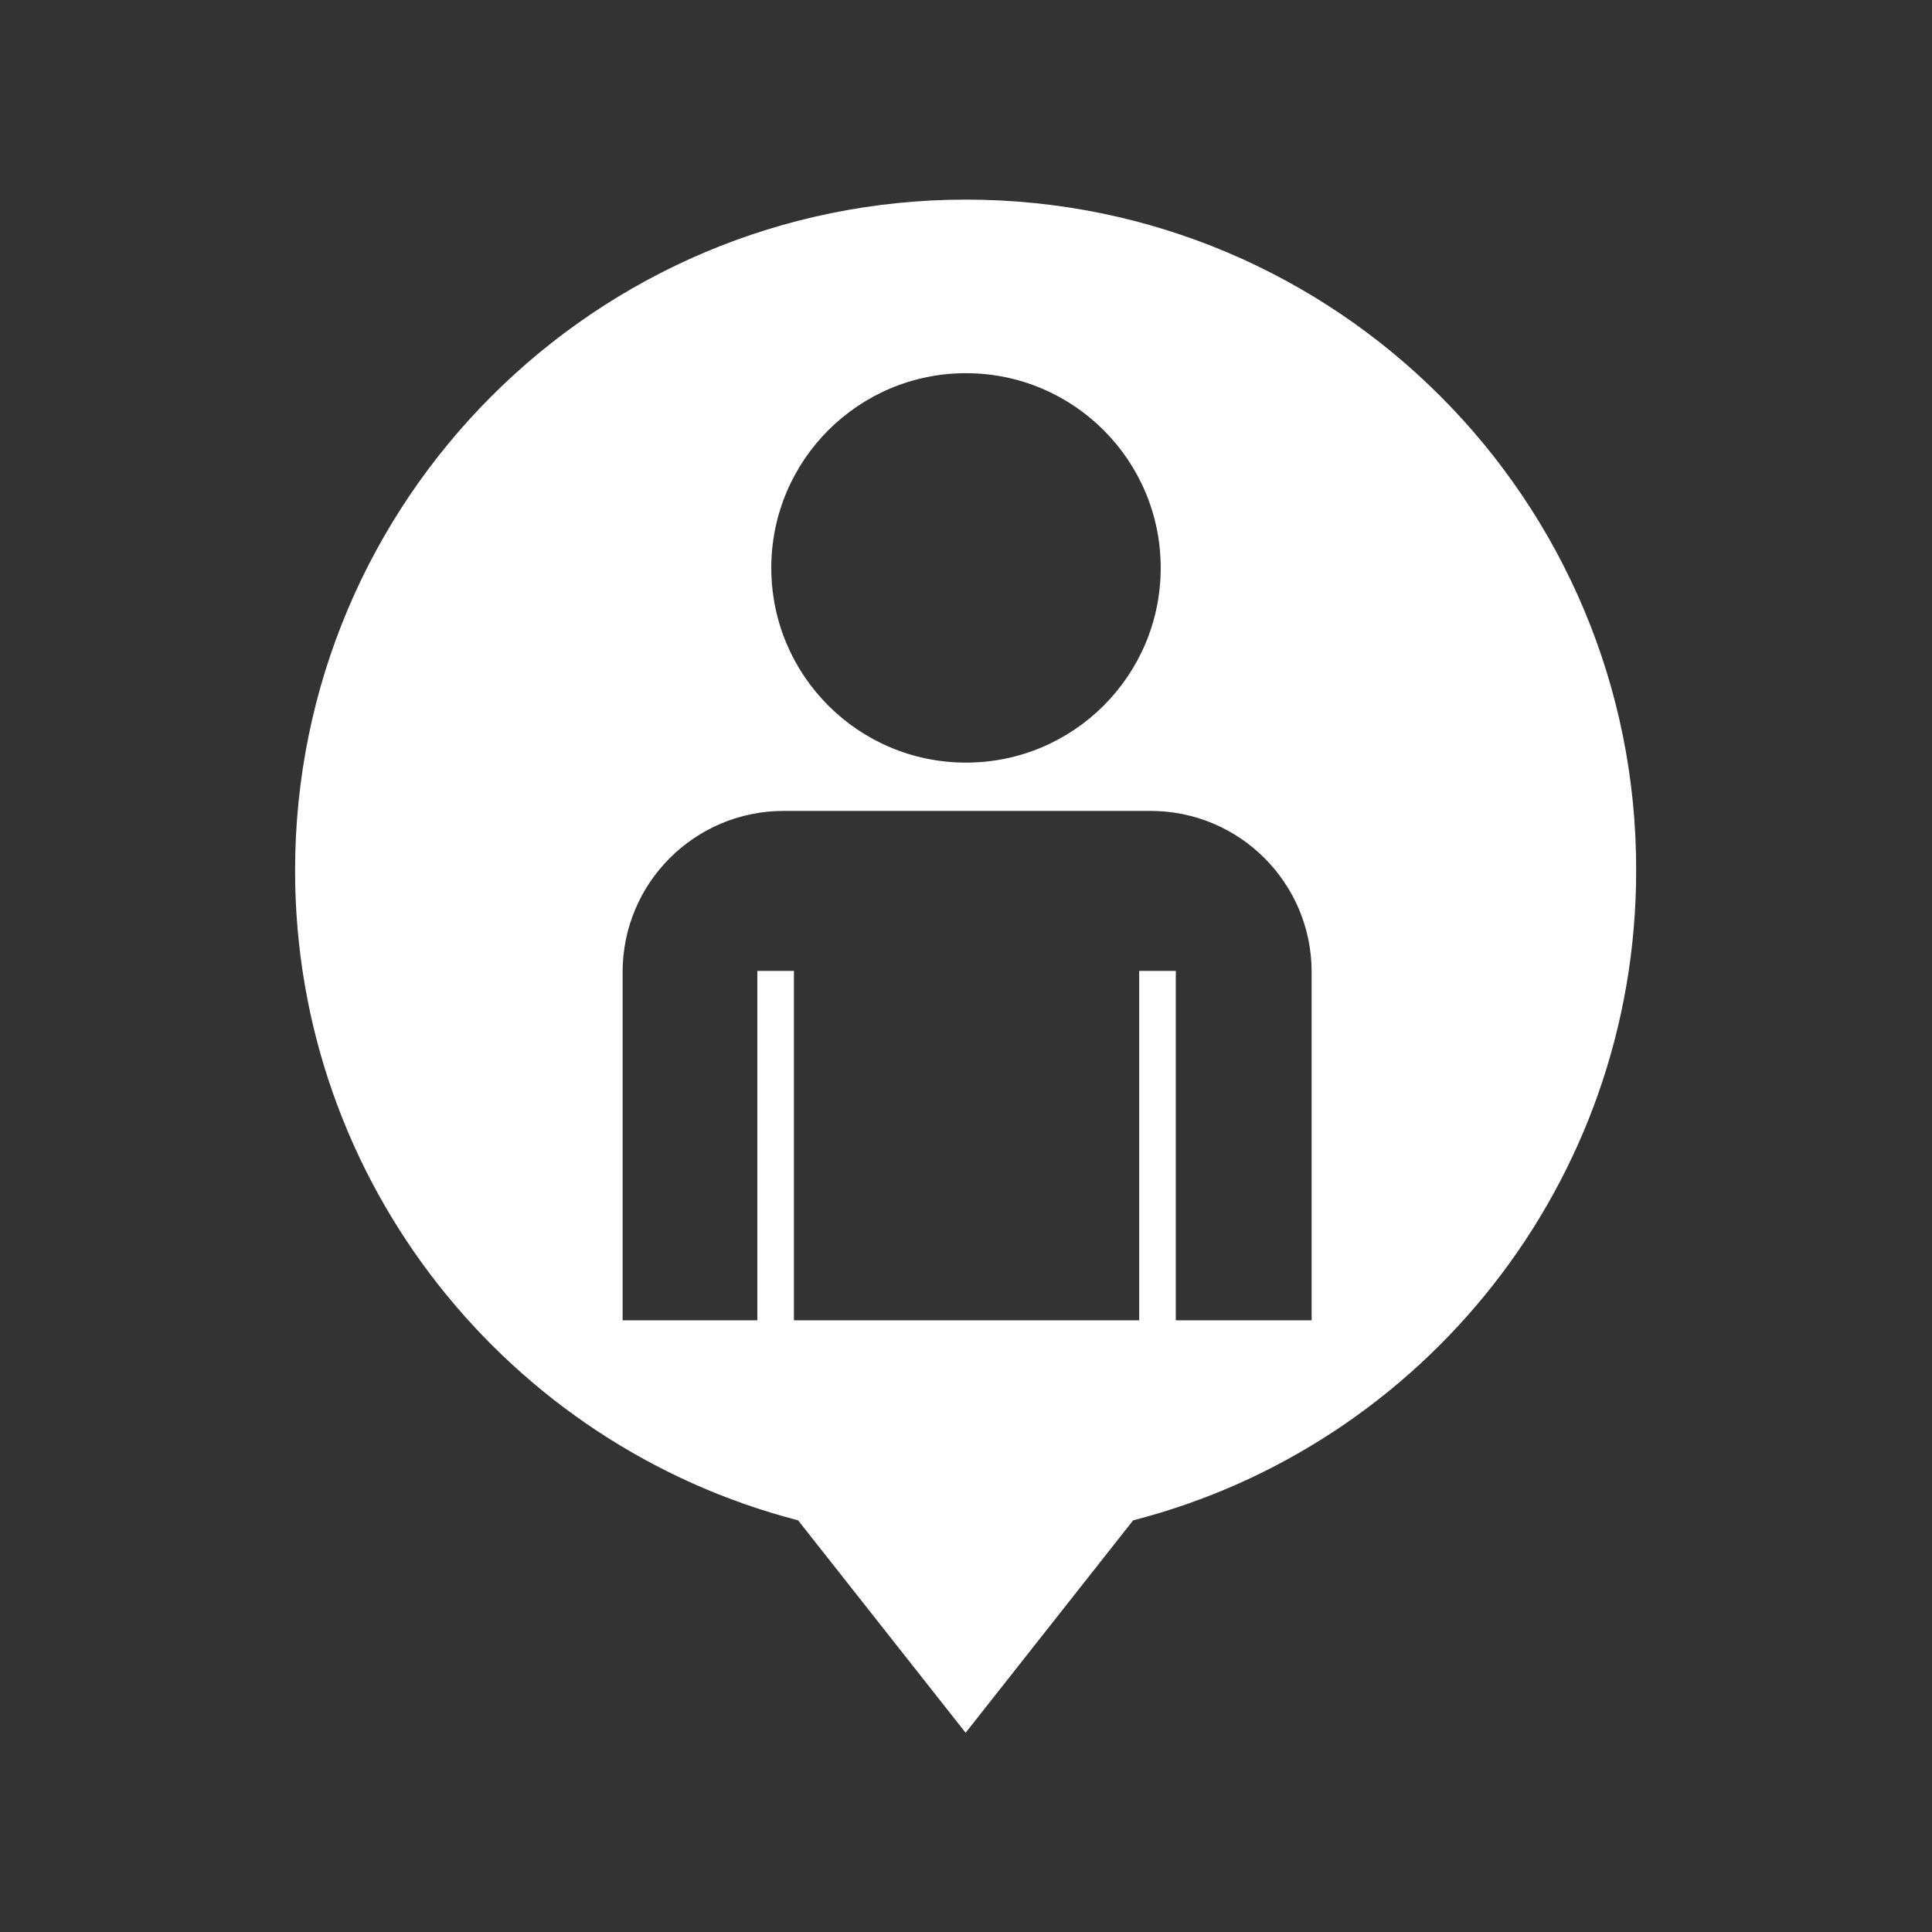 <?xml version="1.0" encoding="utf-8"?>
<!-- Generator: Adobe Illustrator 24.1.2, SVG Export Plug-In . SVG Version: 6.00 Build 0)  -->
<svg version="1.1" id="Layer_1" xmlns="http://www.w3.org/2000/svg" xmlns:xlink="http://www.w3.org/1999/xlink" x="0px" y="0px"
	 viewBox="0 0 512 512" style="enable-background:new 0 0 512 512;" xml:space="preserve">
<rect x="0" y="0" width="512" height="512" fill="#333333" stroke="none"/>
<style type="text/css">
	.st0{fill:#FFFFFF;}
</style>
<path class="st0" d="M256,52.9c-98.2,0-177.8,79.6-177.8,177.8c0,82.8,56.7,152.4,133.3,172.2l44.4,56.3l44.4-56.3
	c76.7-19.7,133.3-89.3,133.3-172.2C433.8,132.5,354.2,52.9,256,52.9z M256,98.9c28.5,0,51.6,23.1,51.6,51.6s-23.1,51.6-51.6,51.6
	s-51.6-23.1-51.6-51.6S227.5,98.9,256,98.9z M347.3,349.9h-35.7v-92.6h-9.7v92.6h-91.5v-92.6h-9.7v92.6h-35.7v-92.3
	c0-23.6,19.1-42.7,42.7-42.7h97.2c23.6,0,42.7,19.1,42.7,42.7V349.9z"/>
</svg>

